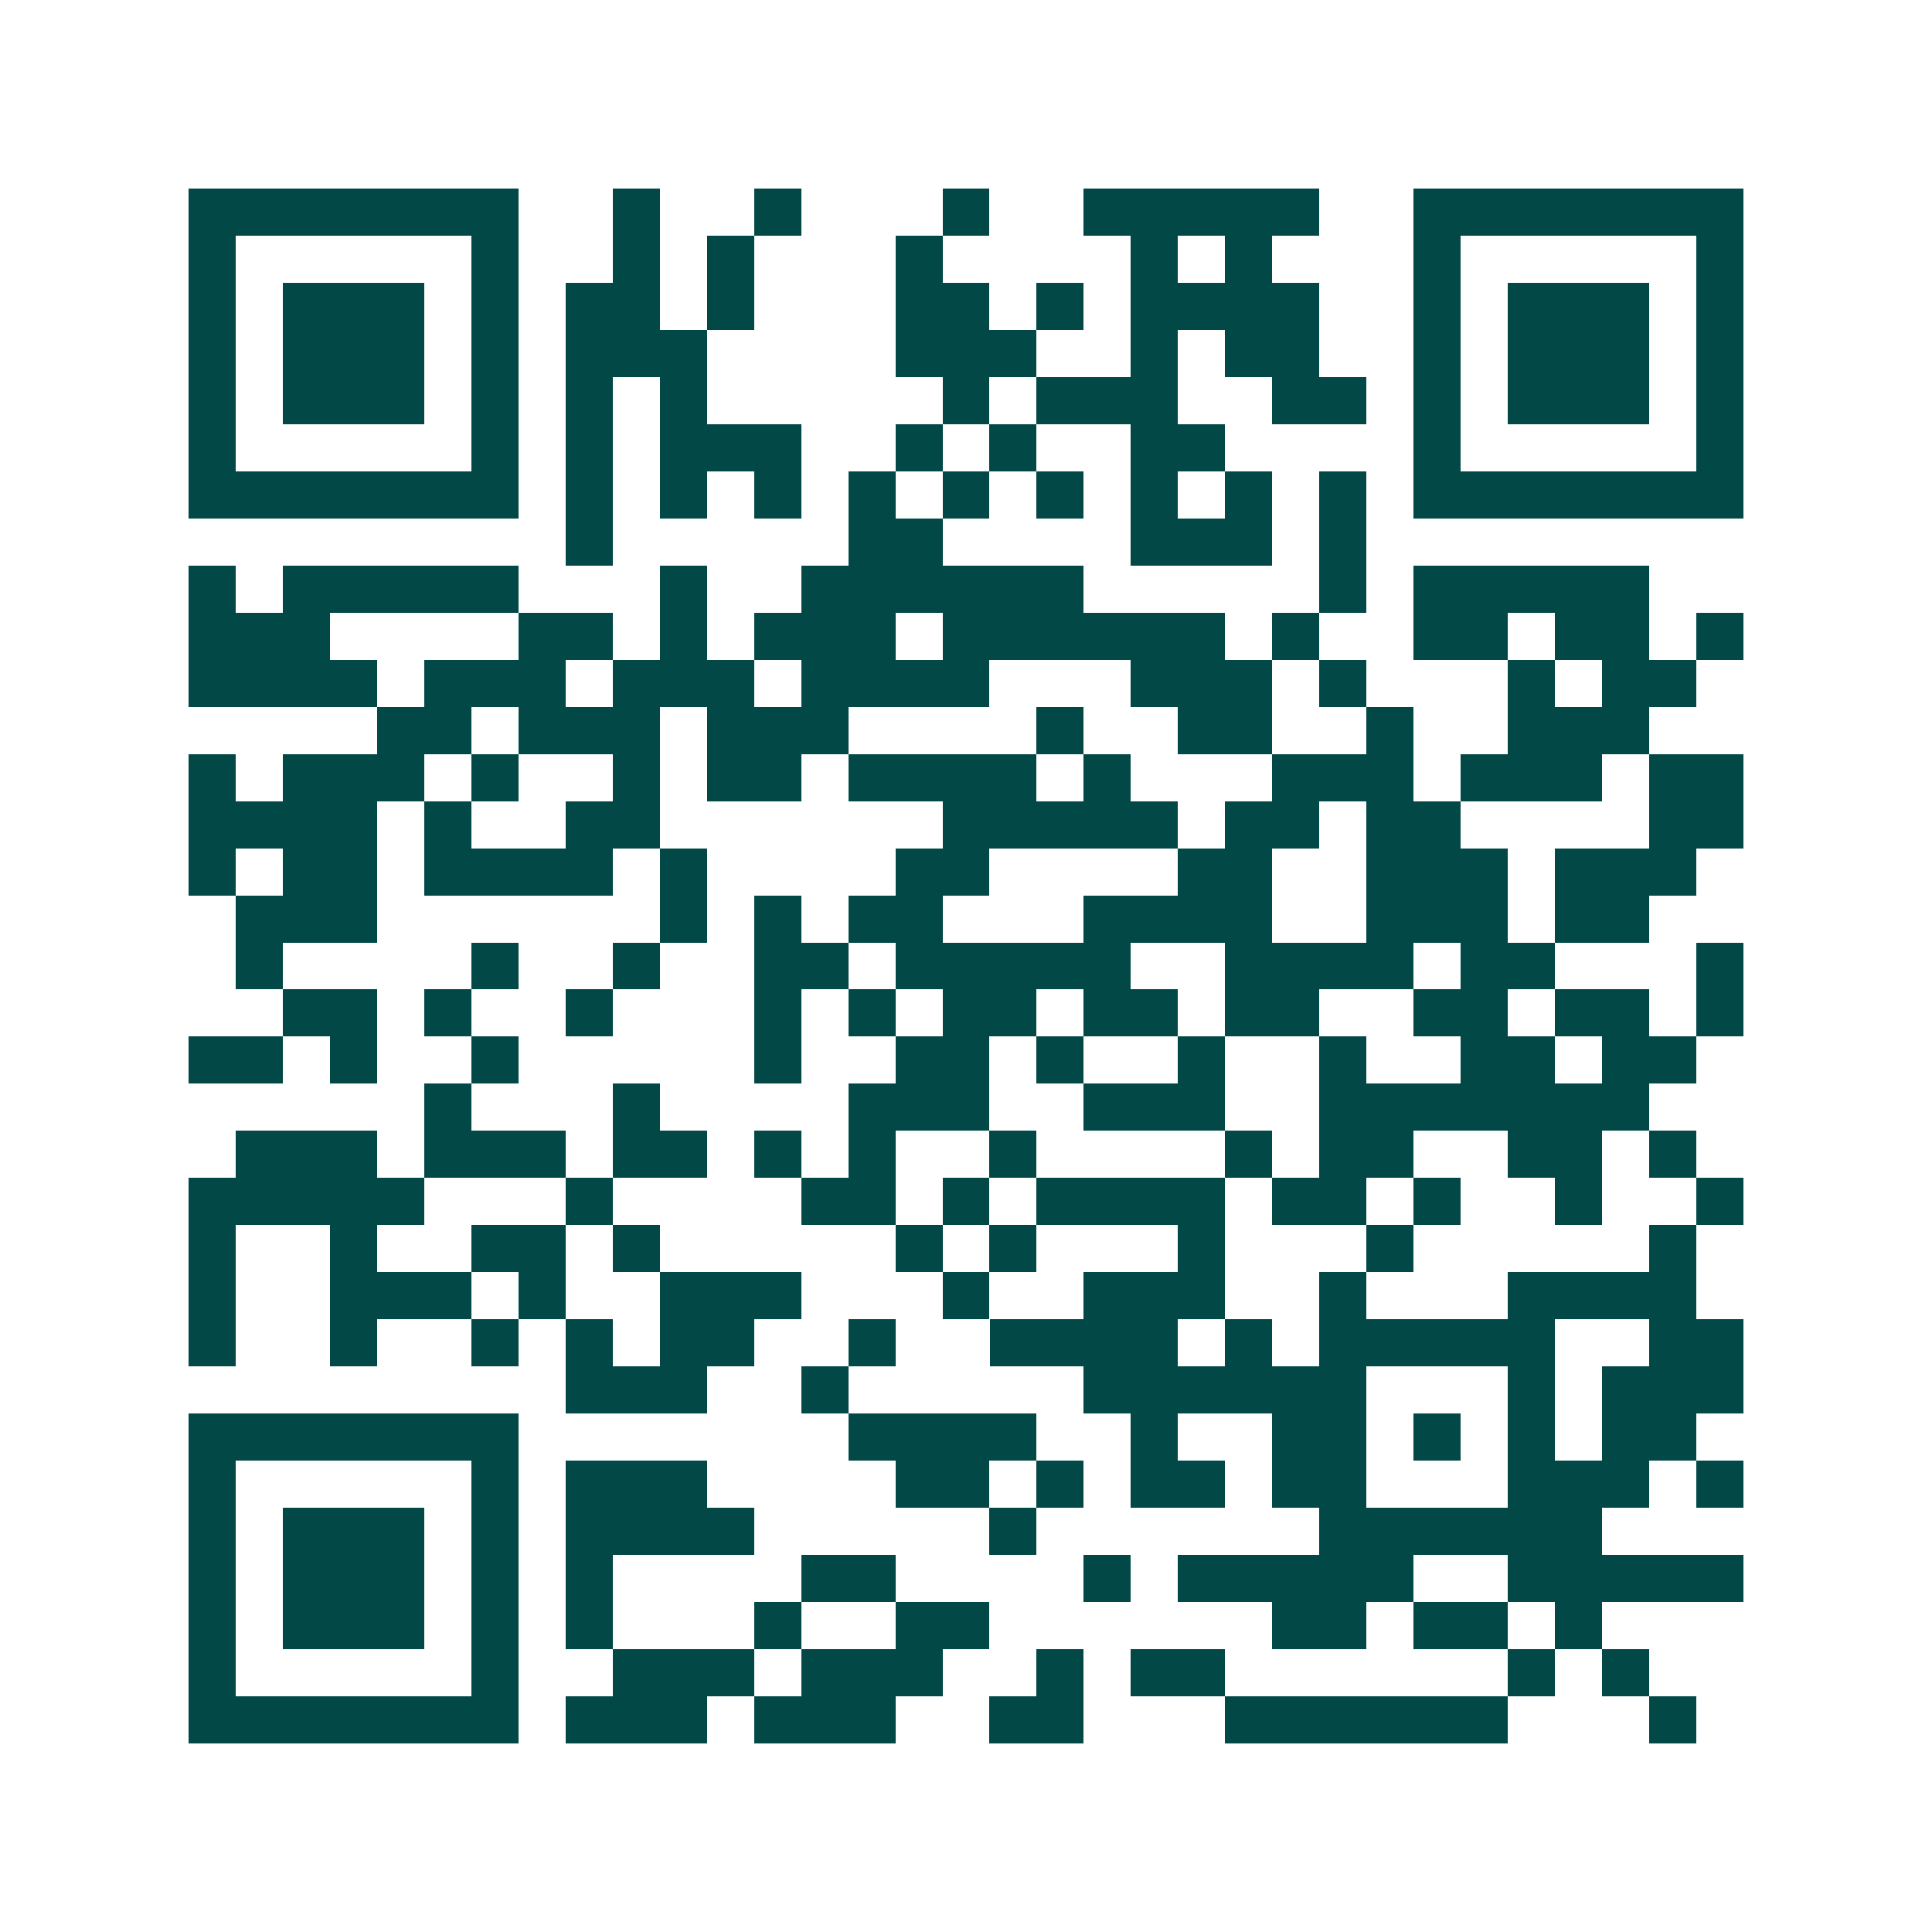 <svg xmlns="http://www.w3.org/2000/svg" width="200" height="200" viewBox="0 0 41 41" shape-rendering="crispEdges"><path fill="#ffffff" d="M0 0h41v41H0z"/><path stroke="#014847" d="M4 4.5h7m2 0h1m2 0h1m3 0h1m2 0h5m2 0h7M4 5.5h1m5 0h1m2 0h1m1 0h1m3 0h1m4 0h1m1 0h1m3 0h1m5 0h1M4 6.5h1m1 0h3m1 0h1m1 0h2m1 0h1m3 0h2m1 0h1m1 0h4m2 0h1m1 0h3m1 0h1M4 7.5h1m1 0h3m1 0h1m1 0h3m4 0h3m2 0h1m1 0h2m2 0h1m1 0h3m1 0h1M4 8.5h1m1 0h3m1 0h1m1 0h1m1 0h1m5 0h1m1 0h3m2 0h2m1 0h1m1 0h3m1 0h1M4 9.5h1m5 0h1m1 0h1m1 0h3m2 0h1m1 0h1m2 0h2m4 0h1m5 0h1M4 10.5h7m1 0h1m1 0h1m1 0h1m1 0h1m1 0h1m1 0h1m1 0h1m1 0h1m1 0h1m1 0h7M12 11.5h1m5 0h2m4 0h3m1 0h1M4 12.5h1m1 0h5m3 0h1m2 0h6m5 0h1m1 0h5M4 13.5h3m4 0h2m1 0h1m1 0h3m1 0h6m1 0h1m2 0h2m1 0h2m1 0h1M4 14.5h4m1 0h3m1 0h3m1 0h4m3 0h3m1 0h1m3 0h1m1 0h2M8 15.5h2m1 0h3m1 0h3m4 0h1m2 0h2m2 0h1m2 0h3M4 16.5h1m1 0h3m1 0h1m2 0h1m1 0h2m1 0h4m1 0h1m3 0h3m1 0h3m1 0h2M4 17.5h4m1 0h1m2 0h2m6 0h5m1 0h2m1 0h2m4 0h2M4 18.5h1m1 0h2m1 0h4m1 0h1m4 0h2m4 0h2m2 0h3m1 0h3M5 19.5h3m6 0h1m1 0h1m1 0h2m3 0h4m2 0h3m1 0h2M5 20.5h1m4 0h1m2 0h1m2 0h2m1 0h5m2 0h4m1 0h2m3 0h1M6 21.5h2m1 0h1m2 0h1m3 0h1m1 0h1m1 0h2m1 0h2m1 0h2m2 0h2m1 0h2m1 0h1M4 22.5h2m1 0h1m2 0h1m5 0h1m2 0h2m1 0h1m2 0h1m2 0h1m2 0h2m1 0h2M9 23.5h1m3 0h1m4 0h3m2 0h3m2 0h7M5 24.5h3m1 0h3m1 0h2m1 0h1m1 0h1m2 0h1m4 0h1m1 0h2m2 0h2m1 0h1M4 25.5h5m3 0h1m4 0h2m1 0h1m1 0h4m1 0h2m1 0h1m2 0h1m2 0h1M4 26.5h1m2 0h1m2 0h2m1 0h1m5 0h1m1 0h1m3 0h1m3 0h1m5 0h1M4 27.5h1m2 0h3m1 0h1m2 0h3m3 0h1m2 0h3m2 0h1m3 0h4M4 28.5h1m2 0h1m2 0h1m1 0h1m1 0h2m2 0h1m2 0h4m1 0h1m1 0h5m2 0h2M12 29.5h3m2 0h1m5 0h6m3 0h1m1 0h3M4 30.5h7m7 0h4m2 0h1m2 0h2m1 0h1m1 0h1m1 0h2M4 31.5h1m5 0h1m1 0h3m4 0h2m1 0h1m1 0h2m1 0h2m3 0h3m1 0h1M4 32.5h1m1 0h3m1 0h1m1 0h4m5 0h1m6 0h6M4 33.5h1m1 0h3m1 0h1m1 0h1m4 0h2m4 0h1m1 0h5m2 0h5M4 34.5h1m1 0h3m1 0h1m1 0h1m3 0h1m2 0h2m6 0h2m1 0h2m1 0h1M4 35.5h1m5 0h1m2 0h3m1 0h3m2 0h1m1 0h2m6 0h1m1 0h1M4 36.5h7m1 0h3m1 0h3m2 0h2m3 0h6m3 0h1"/></svg>
